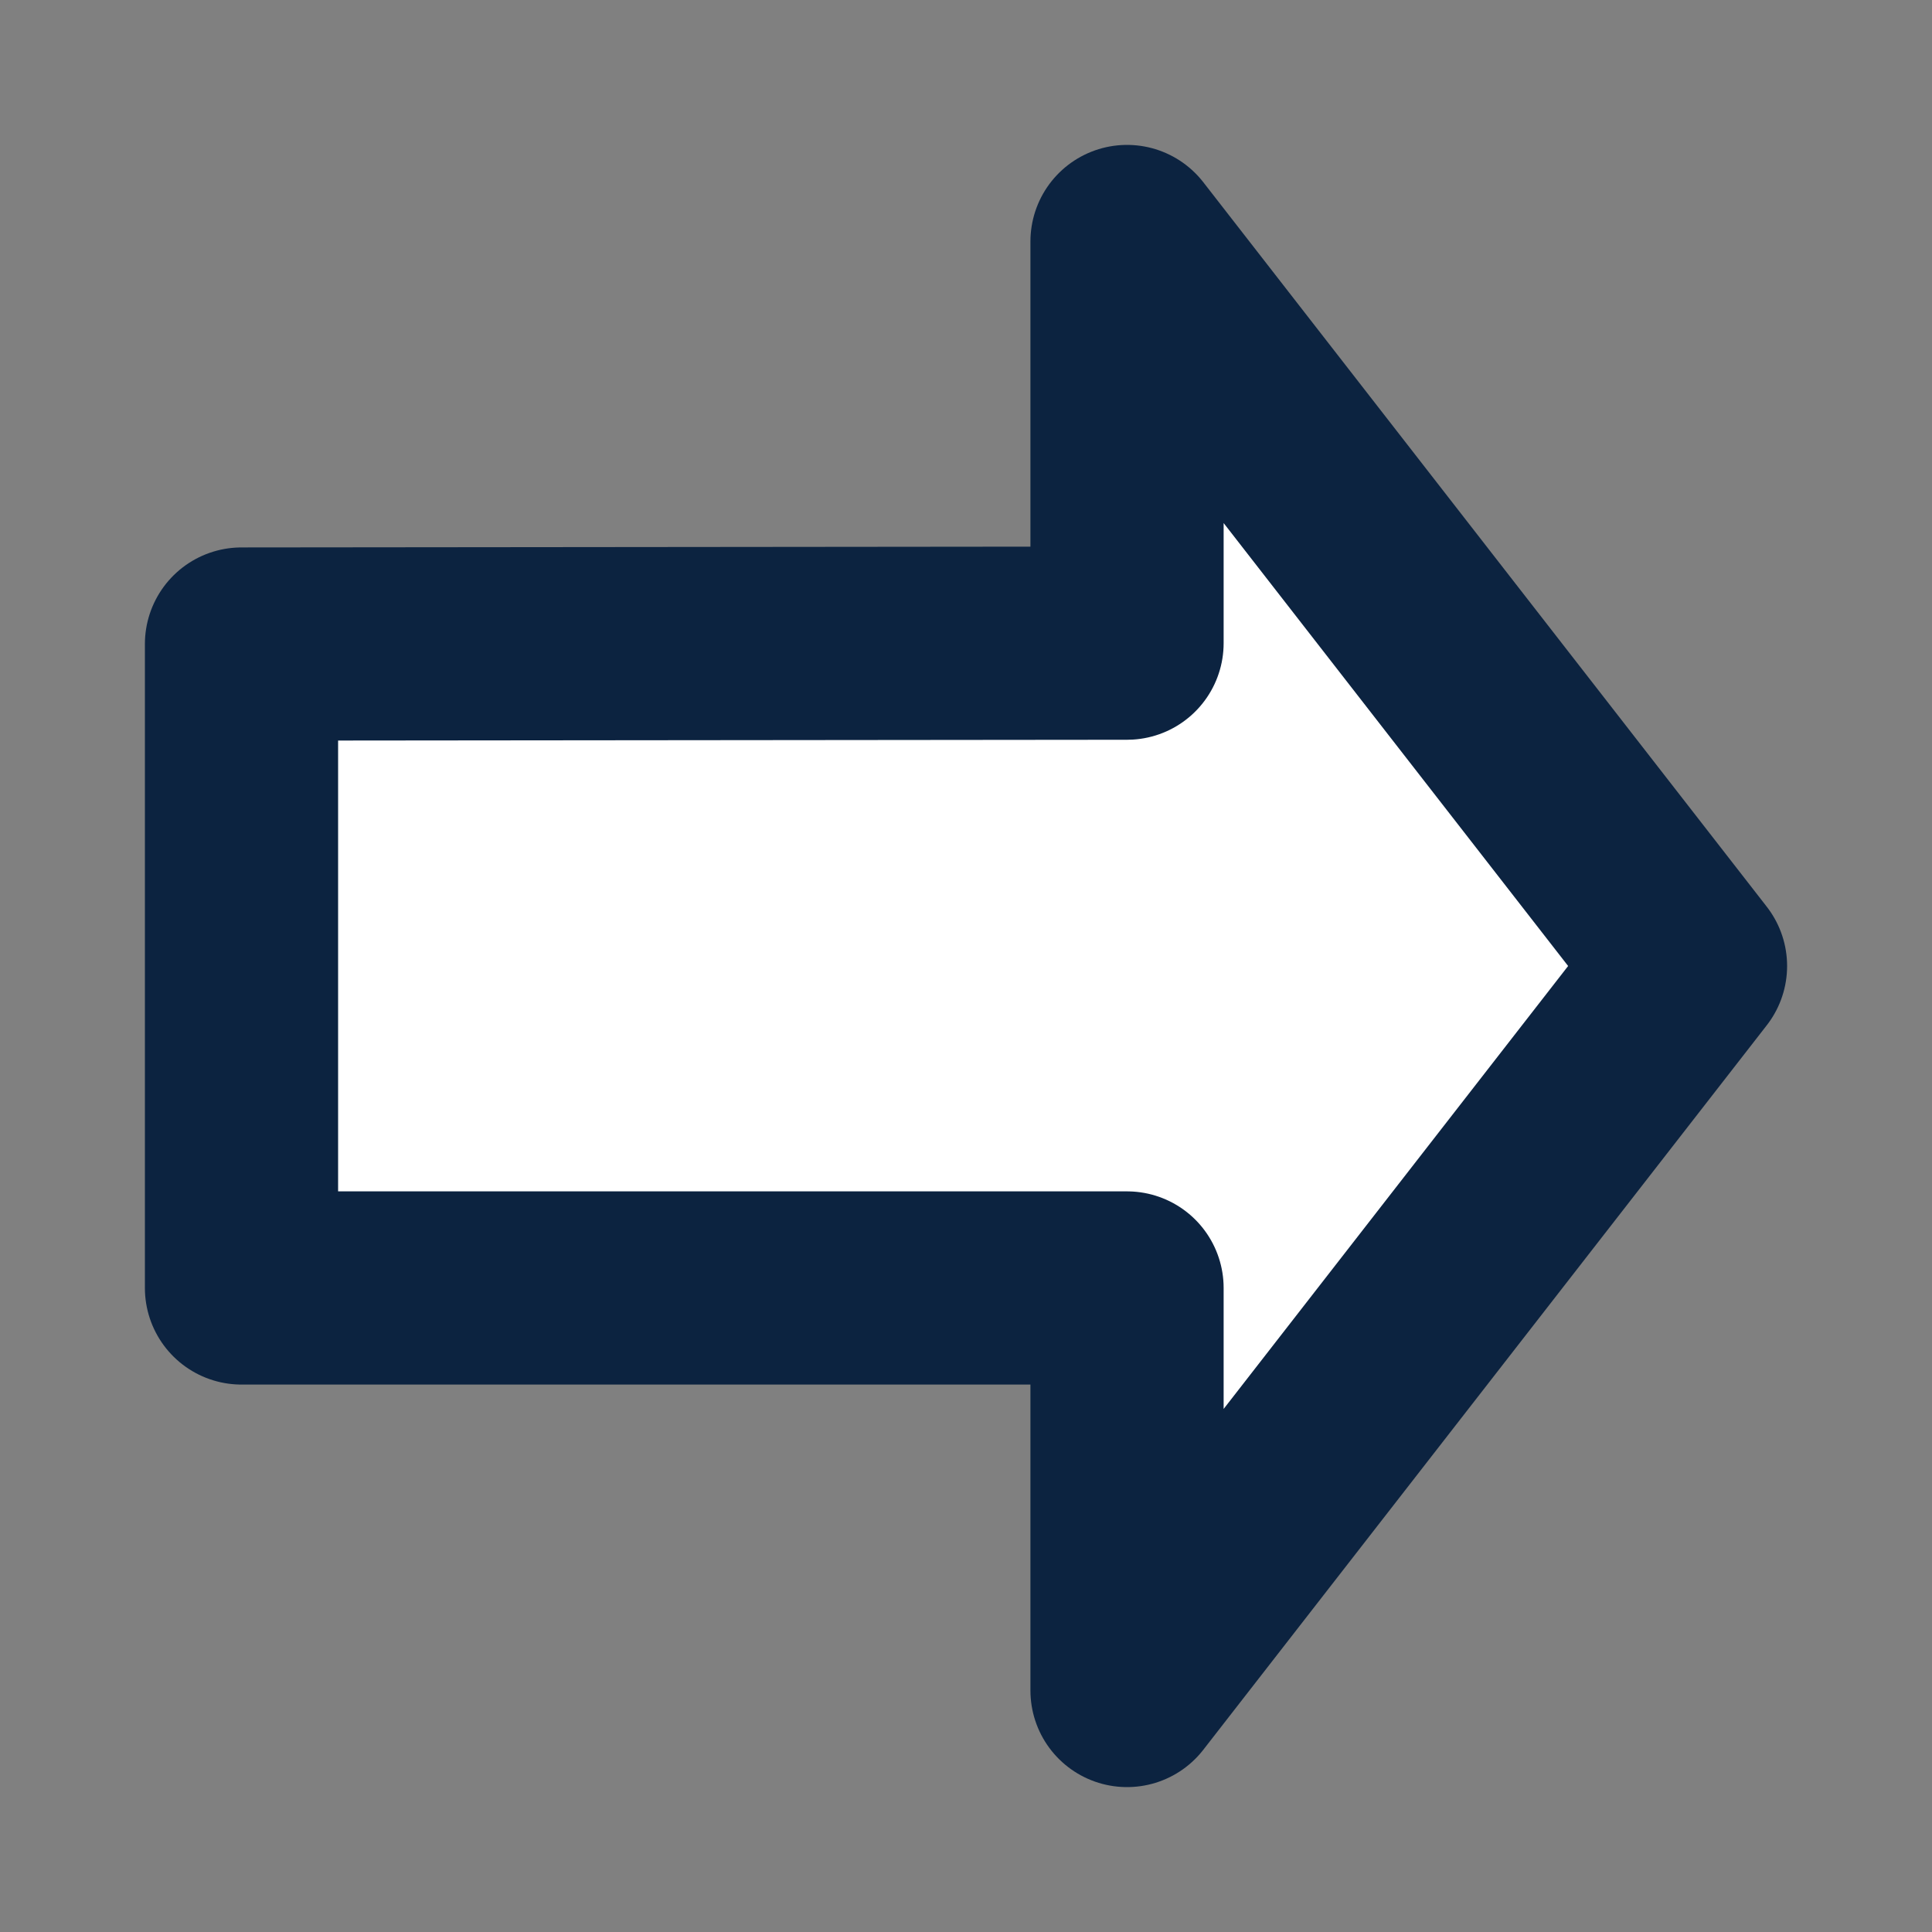 <svg viewBox="0 0 20 20" fill="none" xmlns="http://www.w3.org/2000/svg">
<rect x="0" y="0" width="20" height="20" fill="#808080" stroke="none"/>
<path d="M17.5 10L11.667 2.5V6.658L2.5 6.667V13.333H11.667V17.5L17.5 10Z" fill="white" stroke="#0C2340" stroke-width="2" stroke-linecap="round" stroke-linejoin="round"/>
</svg>
